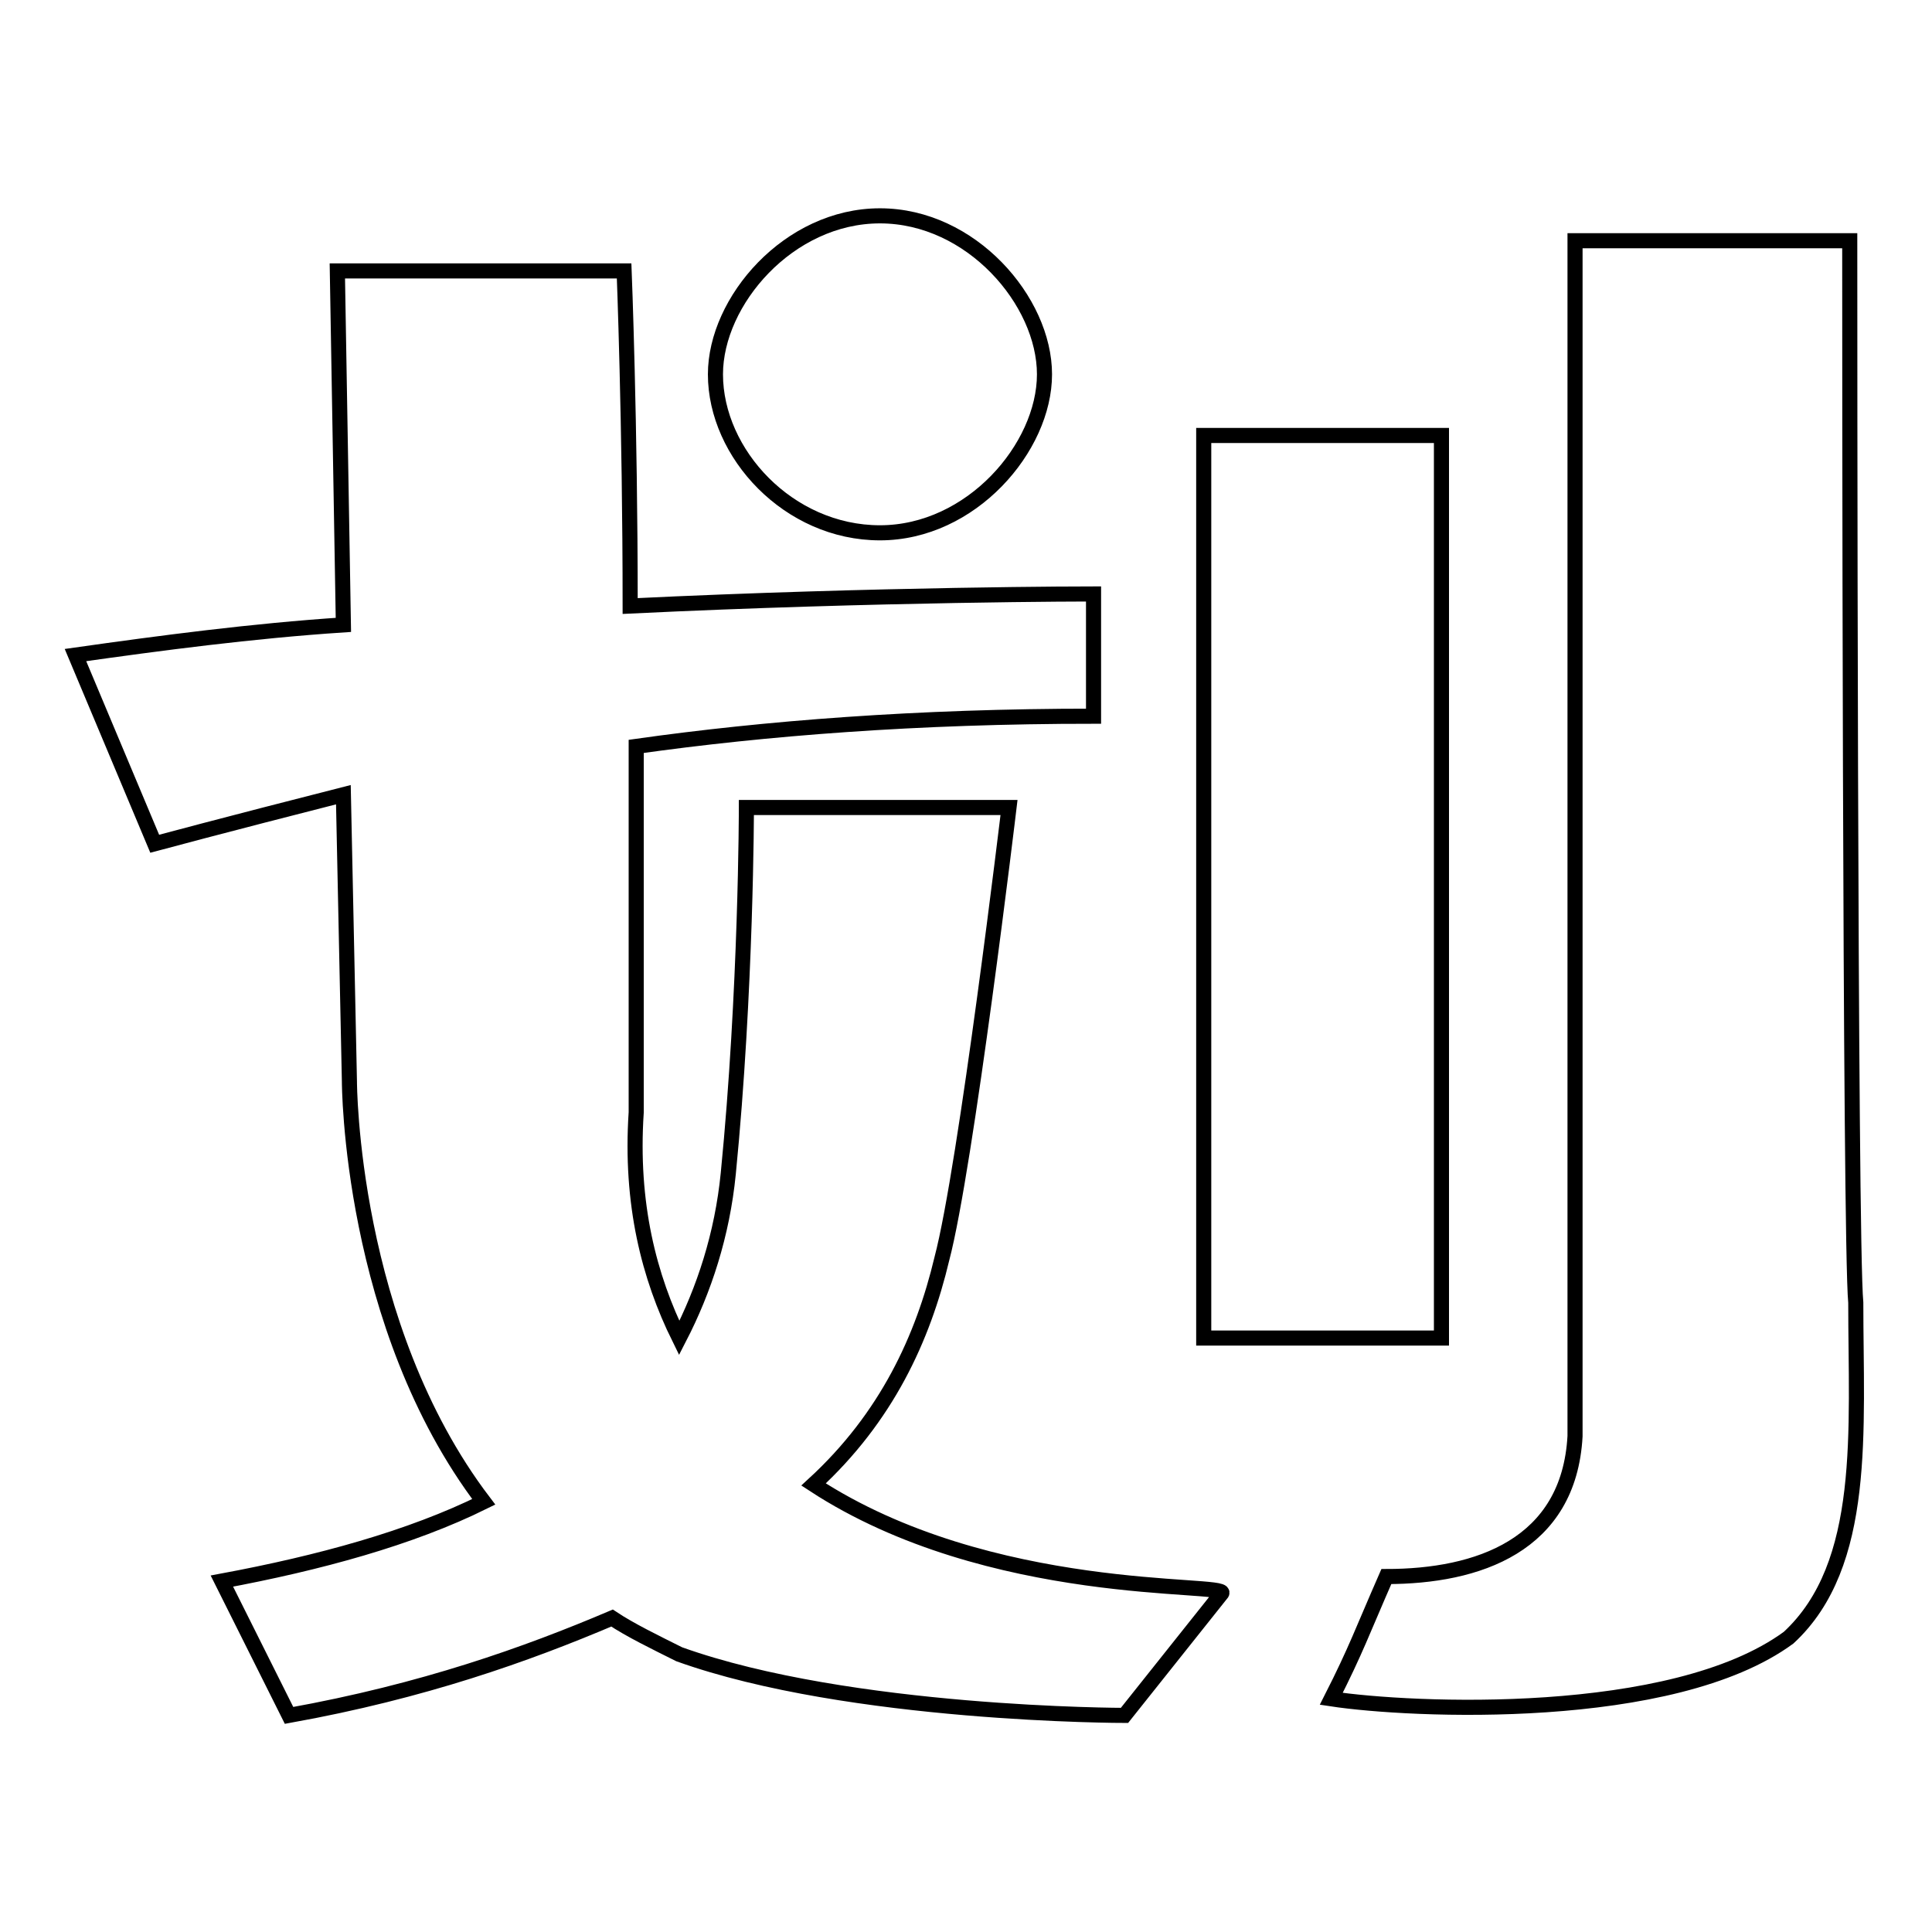 <?xml version="1.0" encoding="utf-8"?>
<!-- Svg Vector Icons : http://www.onlinewebfonts.com/icon -->
<!DOCTYPE svg PUBLIC "-//W3C//DTD SVG 1.1//EN" "http://www.w3.org/Graphics/SVG/1.1/DTD/svg11.dtd">
<svg version="1.1" xmlns="http://www.w3.org/2000/svg" xmlns:xlink="http://www.w3.org/1999/xlink" x="0px" y="0px" viewBox="0 0 256 256" enable-background="new 0 0 256 256" xml:space="preserve">
<g> <path stroke-width="2" fill-opacity="0" stroke="#000000"  d="M116.6,70.6c12.1,0,21.8-11.3,21.8-21s-9.7-21-21.8-21s-21.8,11.3-21.8,21C94.8,60.1,104.5,70.6,116.6,70.6 z M159.5,57.7H191v119.6h-31.5V57.7z M245.1,31.9h-36.4v158.4c-0.8,14.5-12.9,18.6-25,18.6c-3.2,7.3-4,9.7-7.3,16.2 c10.5,1.6,45.2,3.2,60.6-8.1c10.5-9.7,8.9-27.5,8.9-44.4C245.1,164.4,245.1,38.3,245.1,31.9z M107.8,196.7 c9.7-8.9,14.5-19.4,17-29.9c3.2-12.1,8.9-59.8,8.9-59.8H98.9c0,0,0,24.2-2.4,48.5c-0.8,8.1-3.2,15.4-6.5,21.8 c-4-8.1-6.5-17.8-5.7-29.9c0-10.5,0-29.1,0-48.5c17-2.4,37.2-4,60.6-4V78.7c0,0-28.3,0-61.4,1.6c0-24.2-0.8-44.4-0.8-44.4h-38 l0.8,46.9c-12.1,0.8-24.2,2.4-35.5,4l10.5,25c0,0,8.9-2.4,25-6.5l0.8,38c0,0,0,32.3,17.8,55.7c-9.7,4.8-21.8,8.1-34.7,10.5 l8.9,17.8c17.8-3.2,31.5-8.1,42.8-12.9c2.4,1.6,5.7,3.2,8.9,4.8c22.6,8.1,59,8.1,59,8.1l12.9-16.2 C162.7,209.6,131.2,212,107.8,196.7z"/></g>
</svg>